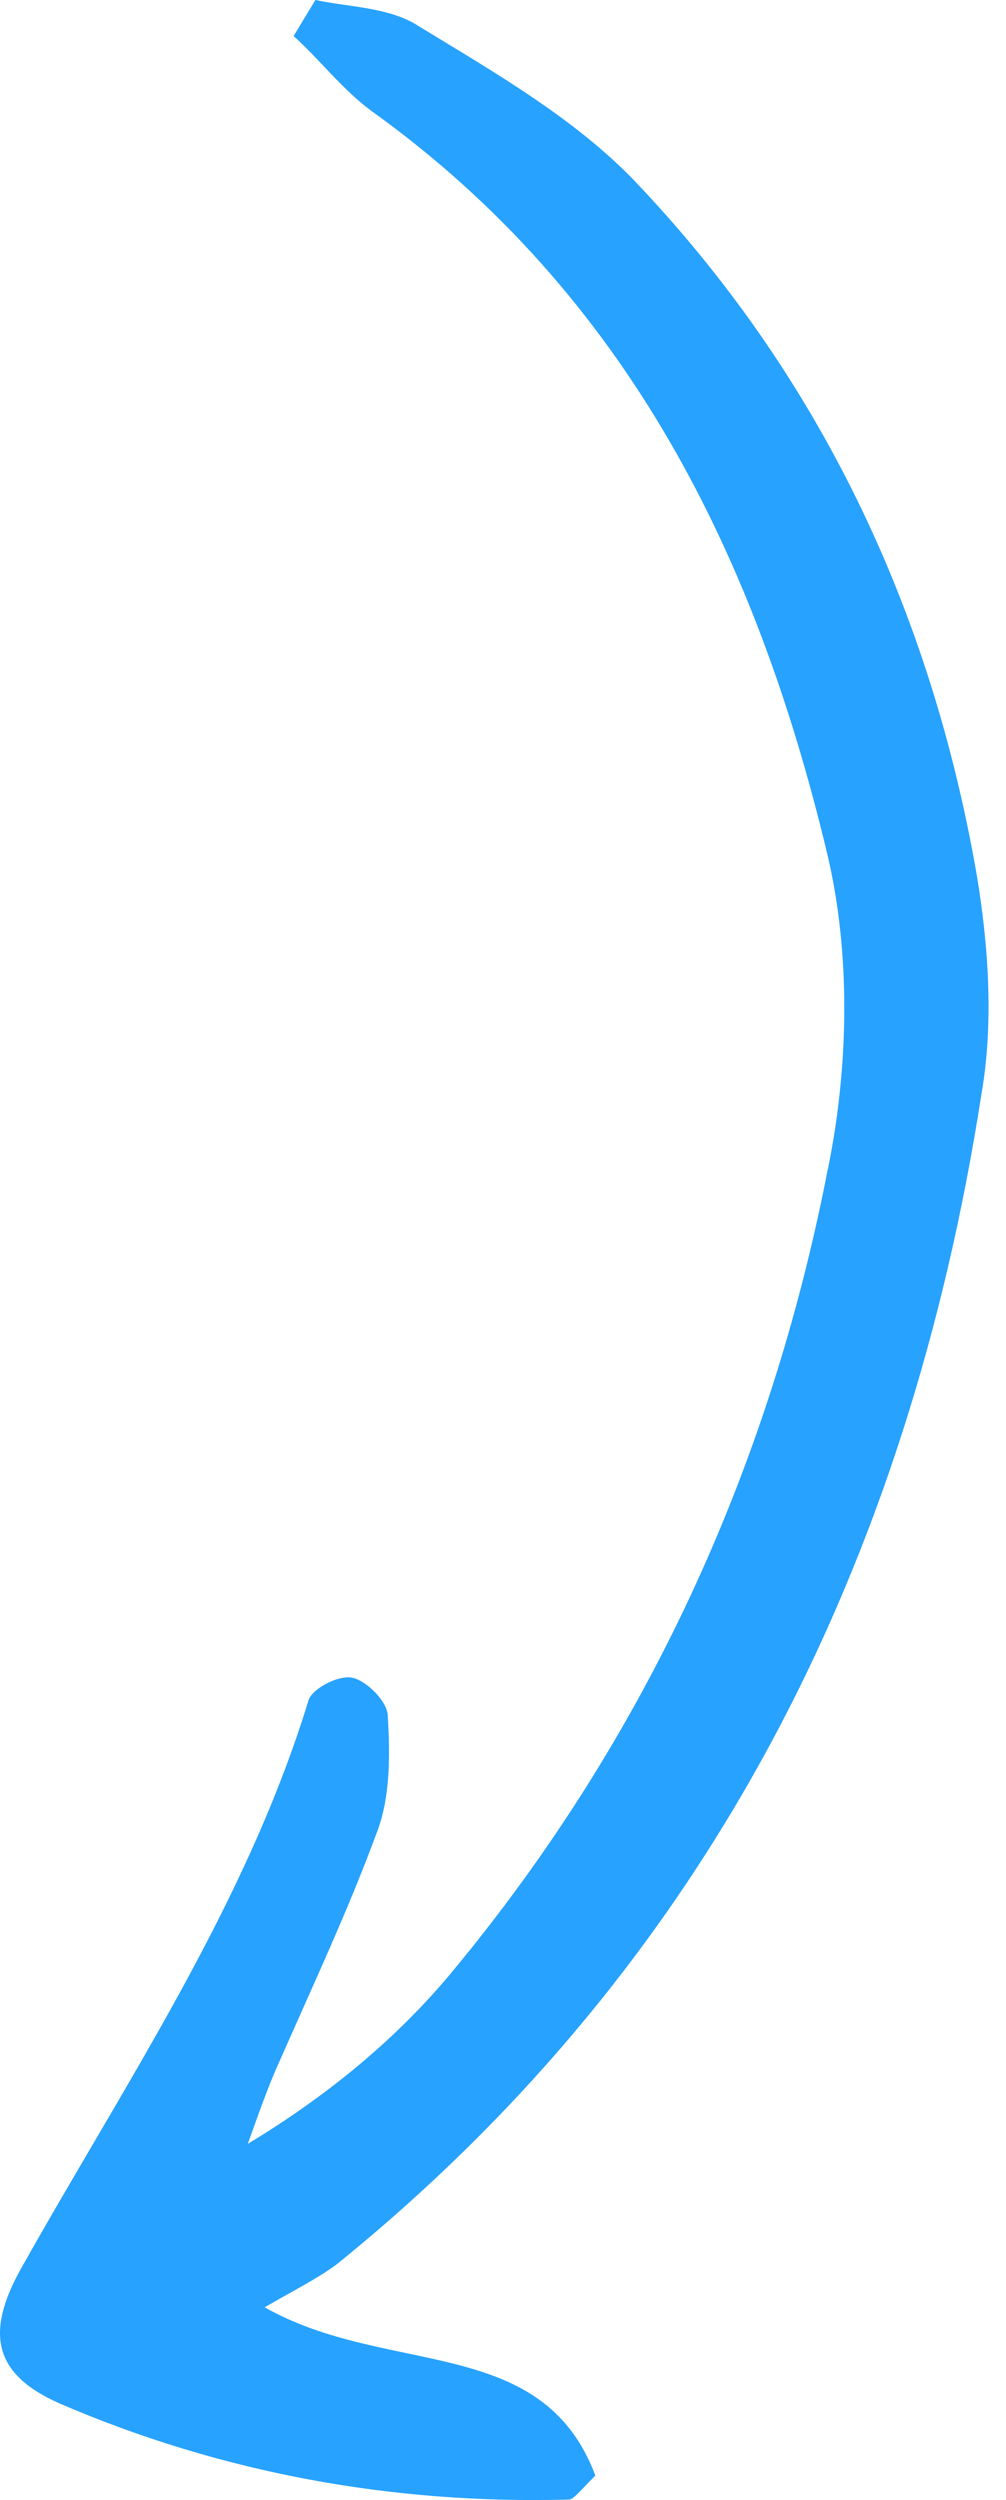 <?xml version="1.0" encoding="UTF-8"?> <svg xmlns="http://www.w3.org/2000/svg" width="33" height="82" viewBox="0 0 33 82" fill="none"><path d="M9.632 1.182C10.503 1.971 11.216 2.917 12.166 3.626C20.638 9.696 24.834 18.368 27.131 27.985C27.922 31.296 27.843 35.08 27.131 38.469C25.23 48.166 21.192 56.995 14.858 64.641C13.037 66.849 10.741 68.741 8.128 70.317C8.444 69.45 8.761 68.504 9.157 67.637C10.265 65.114 11.453 62.592 12.403 59.99C12.799 58.887 12.799 57.547 12.72 56.285C12.72 55.812 12.007 55.103 11.532 55.024C11.057 54.945 10.186 55.418 10.107 55.812C8.048 62.513 4.09 68.347 0.685 74.416C-0.503 76.545 -0.186 77.885 1.952 78.831C7.257 81.117 12.878 82.142 18.658 81.984C18.817 81.984 19.054 81.669 19.529 81.196C17.788 76.545 12.72 77.964 8.682 75.678C9.632 75.126 10.424 74.732 11.057 74.259C23.33 64.326 29.823 51.161 32.198 35.868C32.594 33.582 32.435 31.059 32.04 28.695C30.535 20.023 26.893 12.298 20.796 5.912C18.817 3.863 16.204 2.365 13.749 0.867C12.799 0.236 11.453 0.236 10.345 -4.5218e-07C10.107 0.394 9.87 0.788 9.632 1.182Z" fill="#27A2FF"></path></svg> 